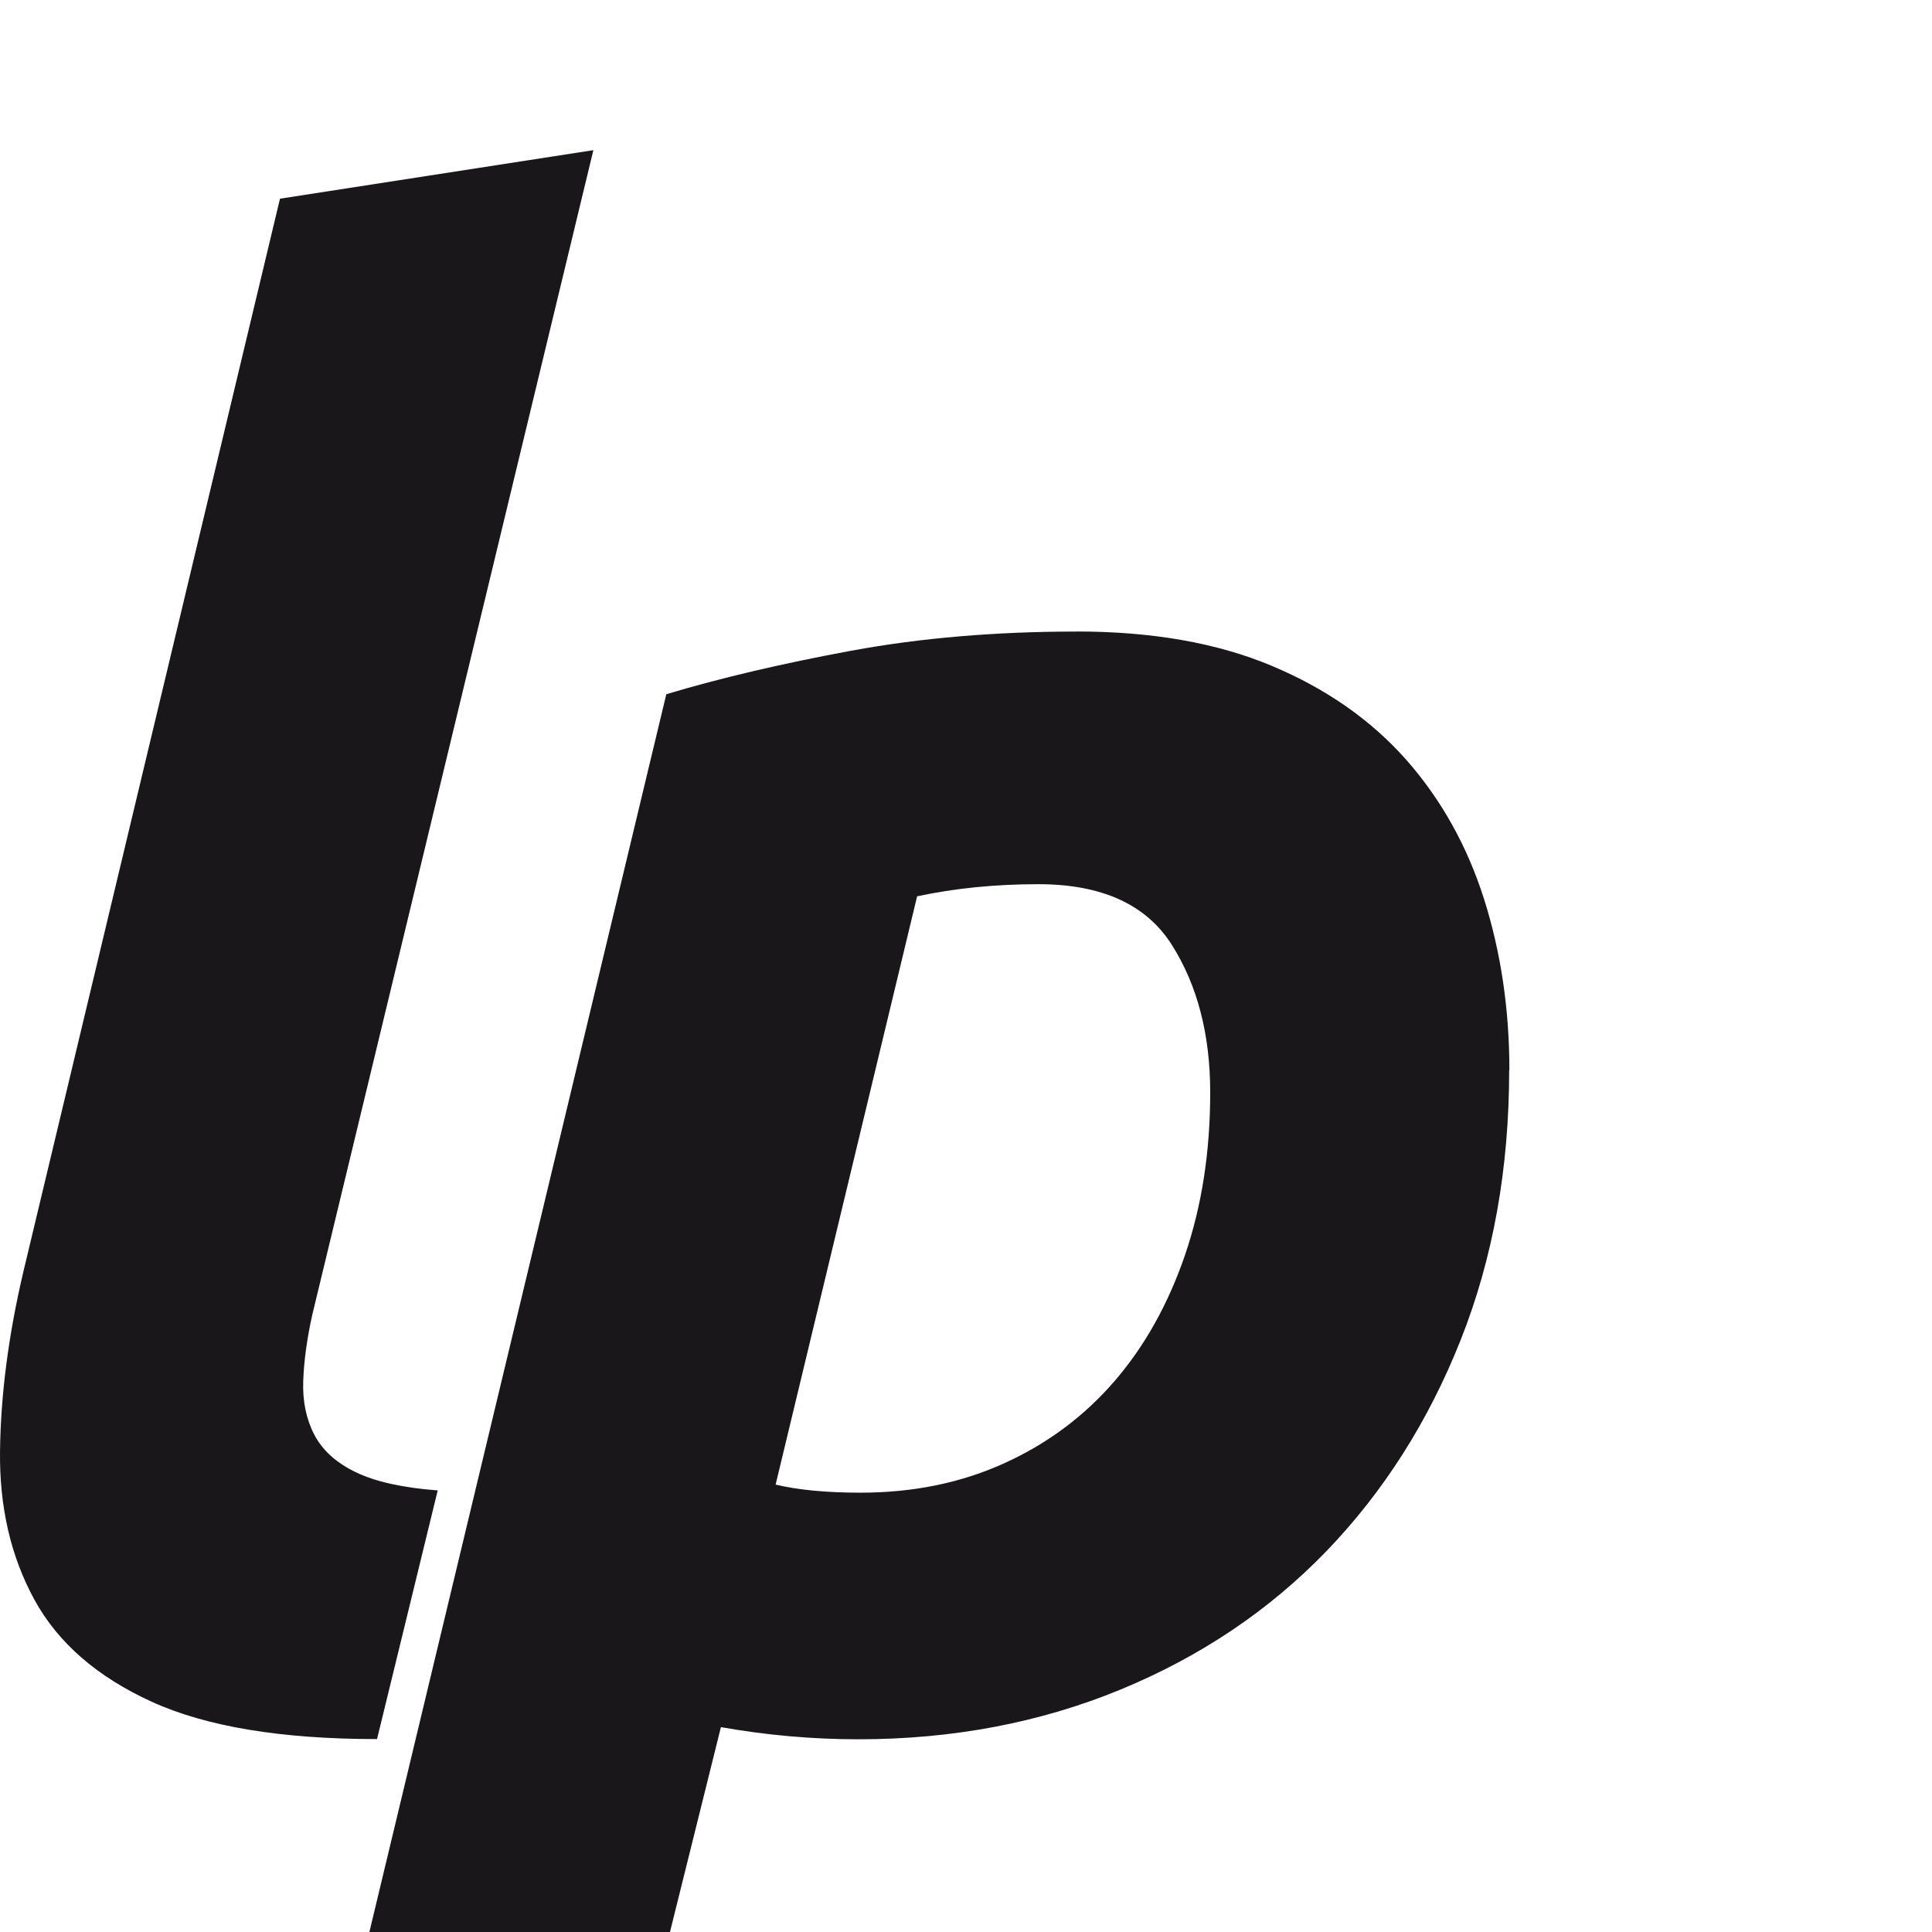 <svg xmlns="http://www.w3.org/2000/svg" width="1536" height="1536" viewBox="0 0 1536 1536">
    <path d="M471.724 119.386l-249.126 38.579-204.096 853.38C6.676 1061.718.557 1109.146.024 1153.595c-.554 44.472 8.55 83.869 27.3 118.154 18.753 34.307 49.82 61.339 93.226 81.156 43.405 19.817 103.115 29.717 179.208 29.717l48.235-197.688c-27.871-2.13-49.598-6.961-65.132-14.483-15.534-7.48-26.485-17.377-32.92-29.715-6.435-12.316-9.42-26.508-8.865-42.574.533-16.067 2.937-33.78 7.242-53.065l223.406-925.628zm384.302 382.72c-64.288 0-124.04 5.067-179.208 15.23-55.19 10.208-104.248 21.738-147.078 34.587L262.967 1664h237.848l72.333-290.867c36.416 6.435 72.85 9.655 109.289 9.655 74.984 0 144.377-13.182 208.132-39.412 63.734-26.252 118.335-62.924 163.893-110.08 45.408-47.134 81.073-103.088 106.792-167.93 25.72-64.778 38.58-136.36 38.58-214.583h.166c0-48.221-6.7-93.419-20.06-135.759-13.424-42.318-34.036-79.29-61.886-110.913-27.957-31.6-63.553-56.527-106.96-74.746-43.383-18.197-95.084-27.302-155.07-27.302zm-30.464 200.85c50.352 0 85.713 16.102 106.084 48.235 20.329 32.133 30.507 71.273 30.507 117.32 0 47.156-6.68 90.248-20.06 129.35-13.425 39.143-32.168 72.617-56.268 100.467-24.121 27.872-53.321 49.578-87.606 65.091-34.286 15.555-72.331 23.305-114.117 23.305-26.785 0-49.266-2.11-67.463-6.41L729.132 712.61c29.98-6.435 62.123-9.655 96.43-9.655z" fill="#1a171b"/>
</svg>
